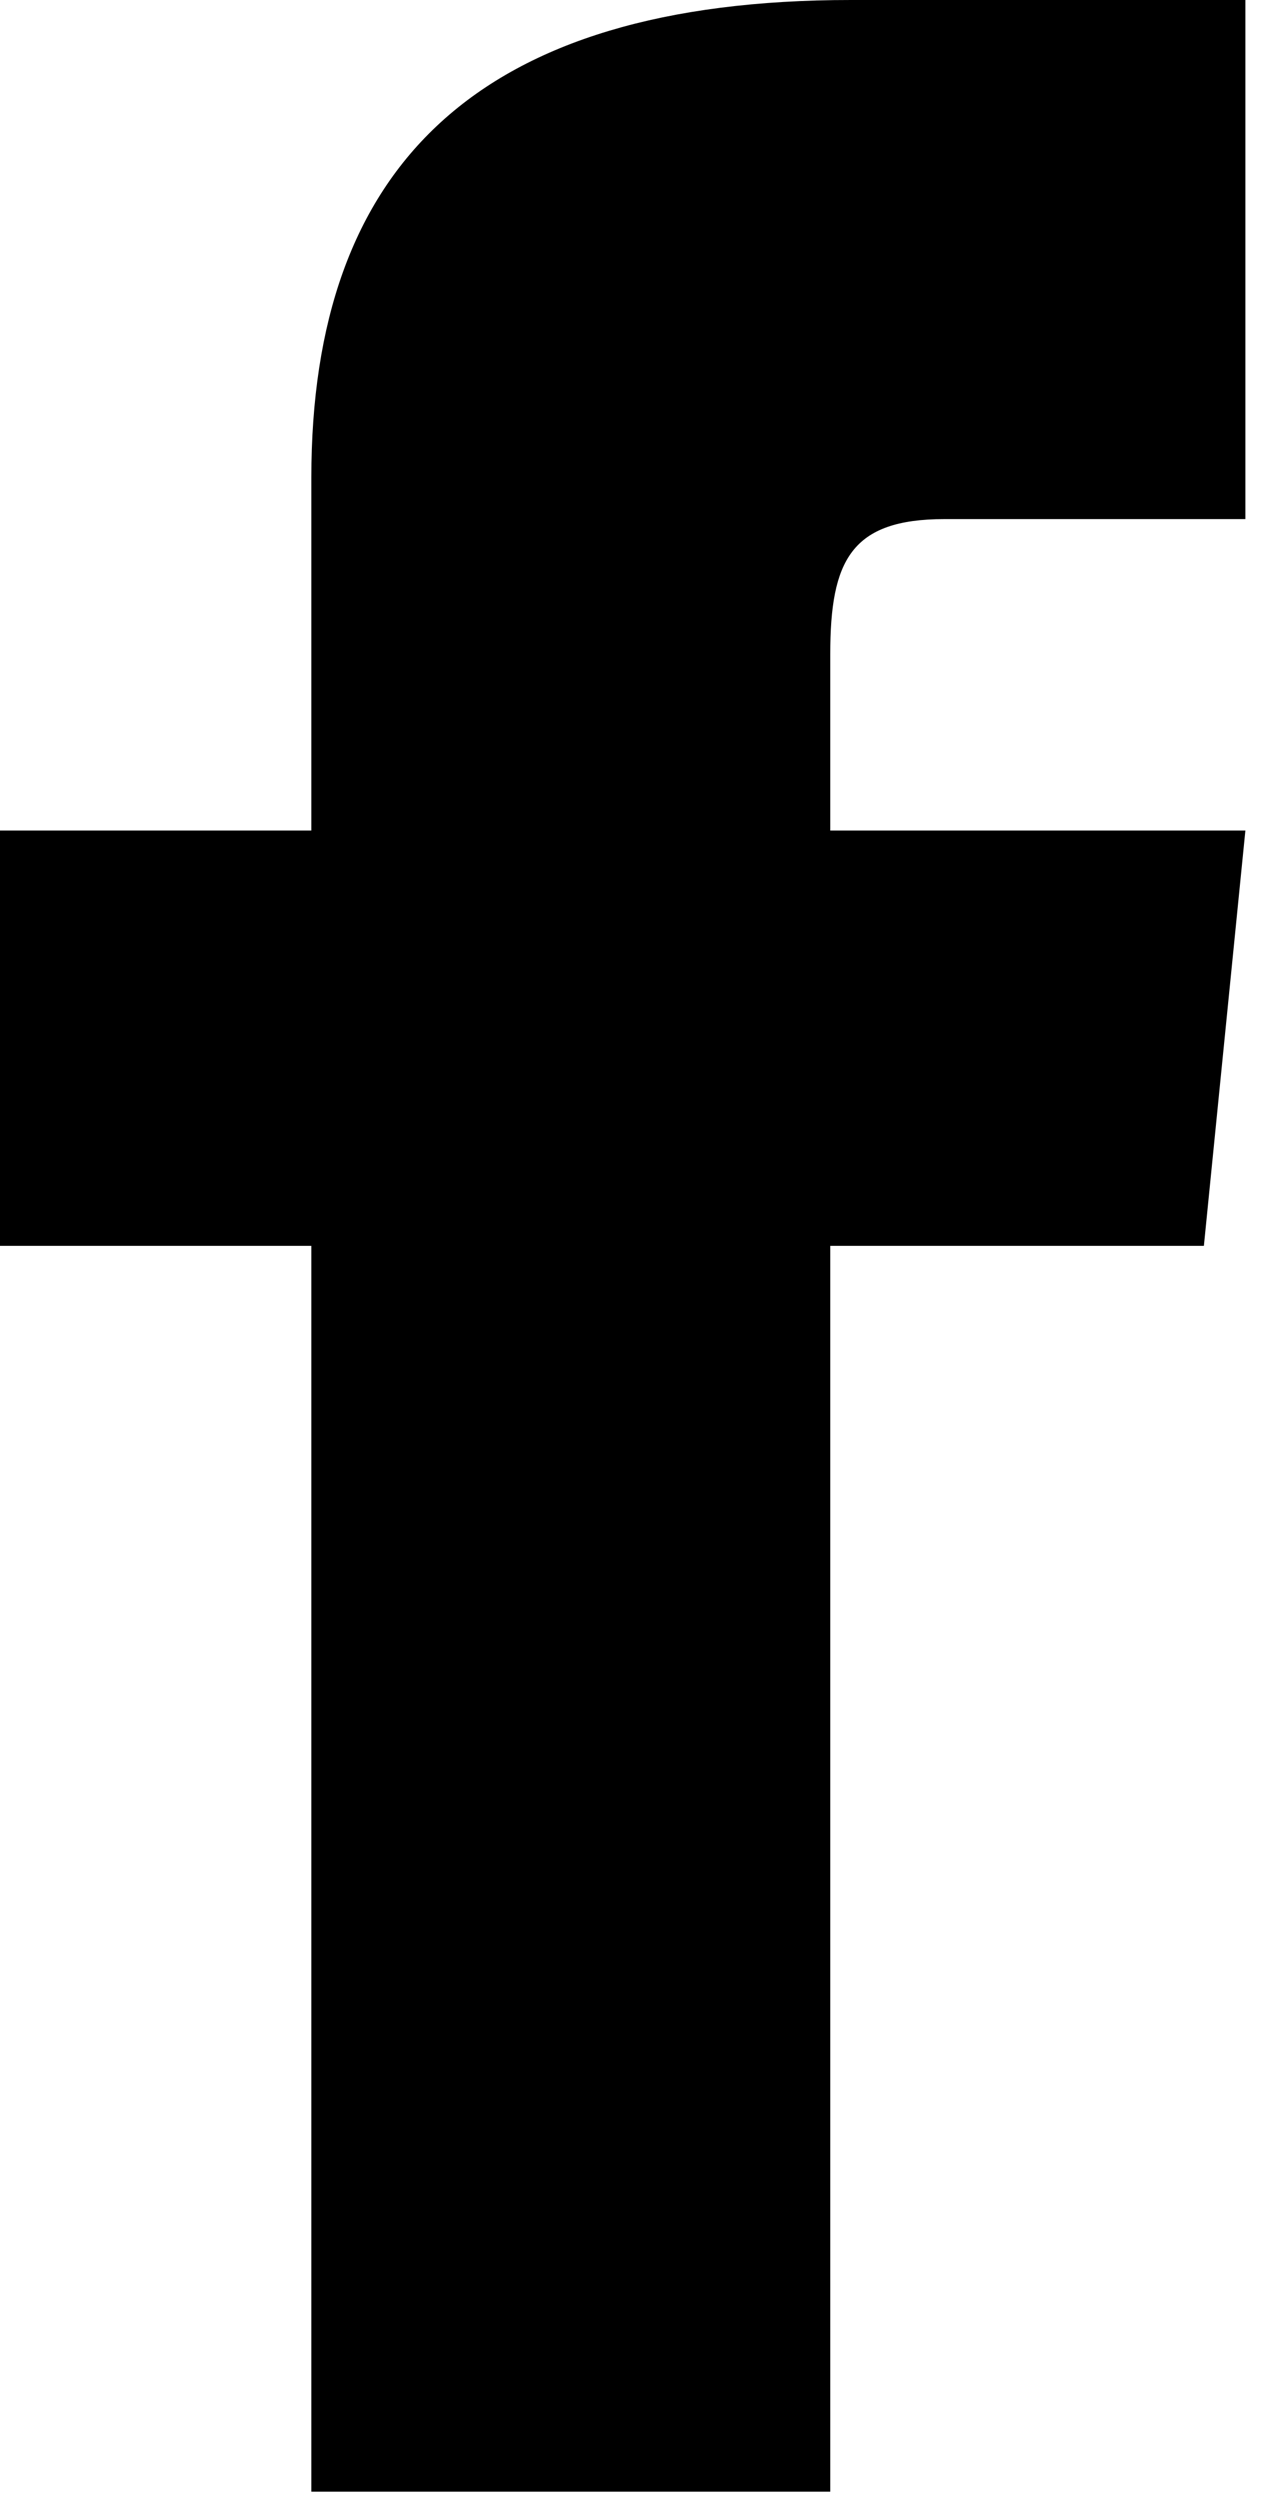 <svg viewBox="0 0 26 51" fill="none" xmlns="http://www.w3.org/2000/svg">
<path d="M6.354 16.944H0V25.416H6.354V50.832H16.944V25.416H24.569L25.416 16.944H16.944V13.344C16.944 11.437 17.368 10.59 19.274 10.59H25.416V0H17.368C9.743 0 6.354 3.389 6.354 9.743V16.944Z" fill="#000000"/>
</svg>
